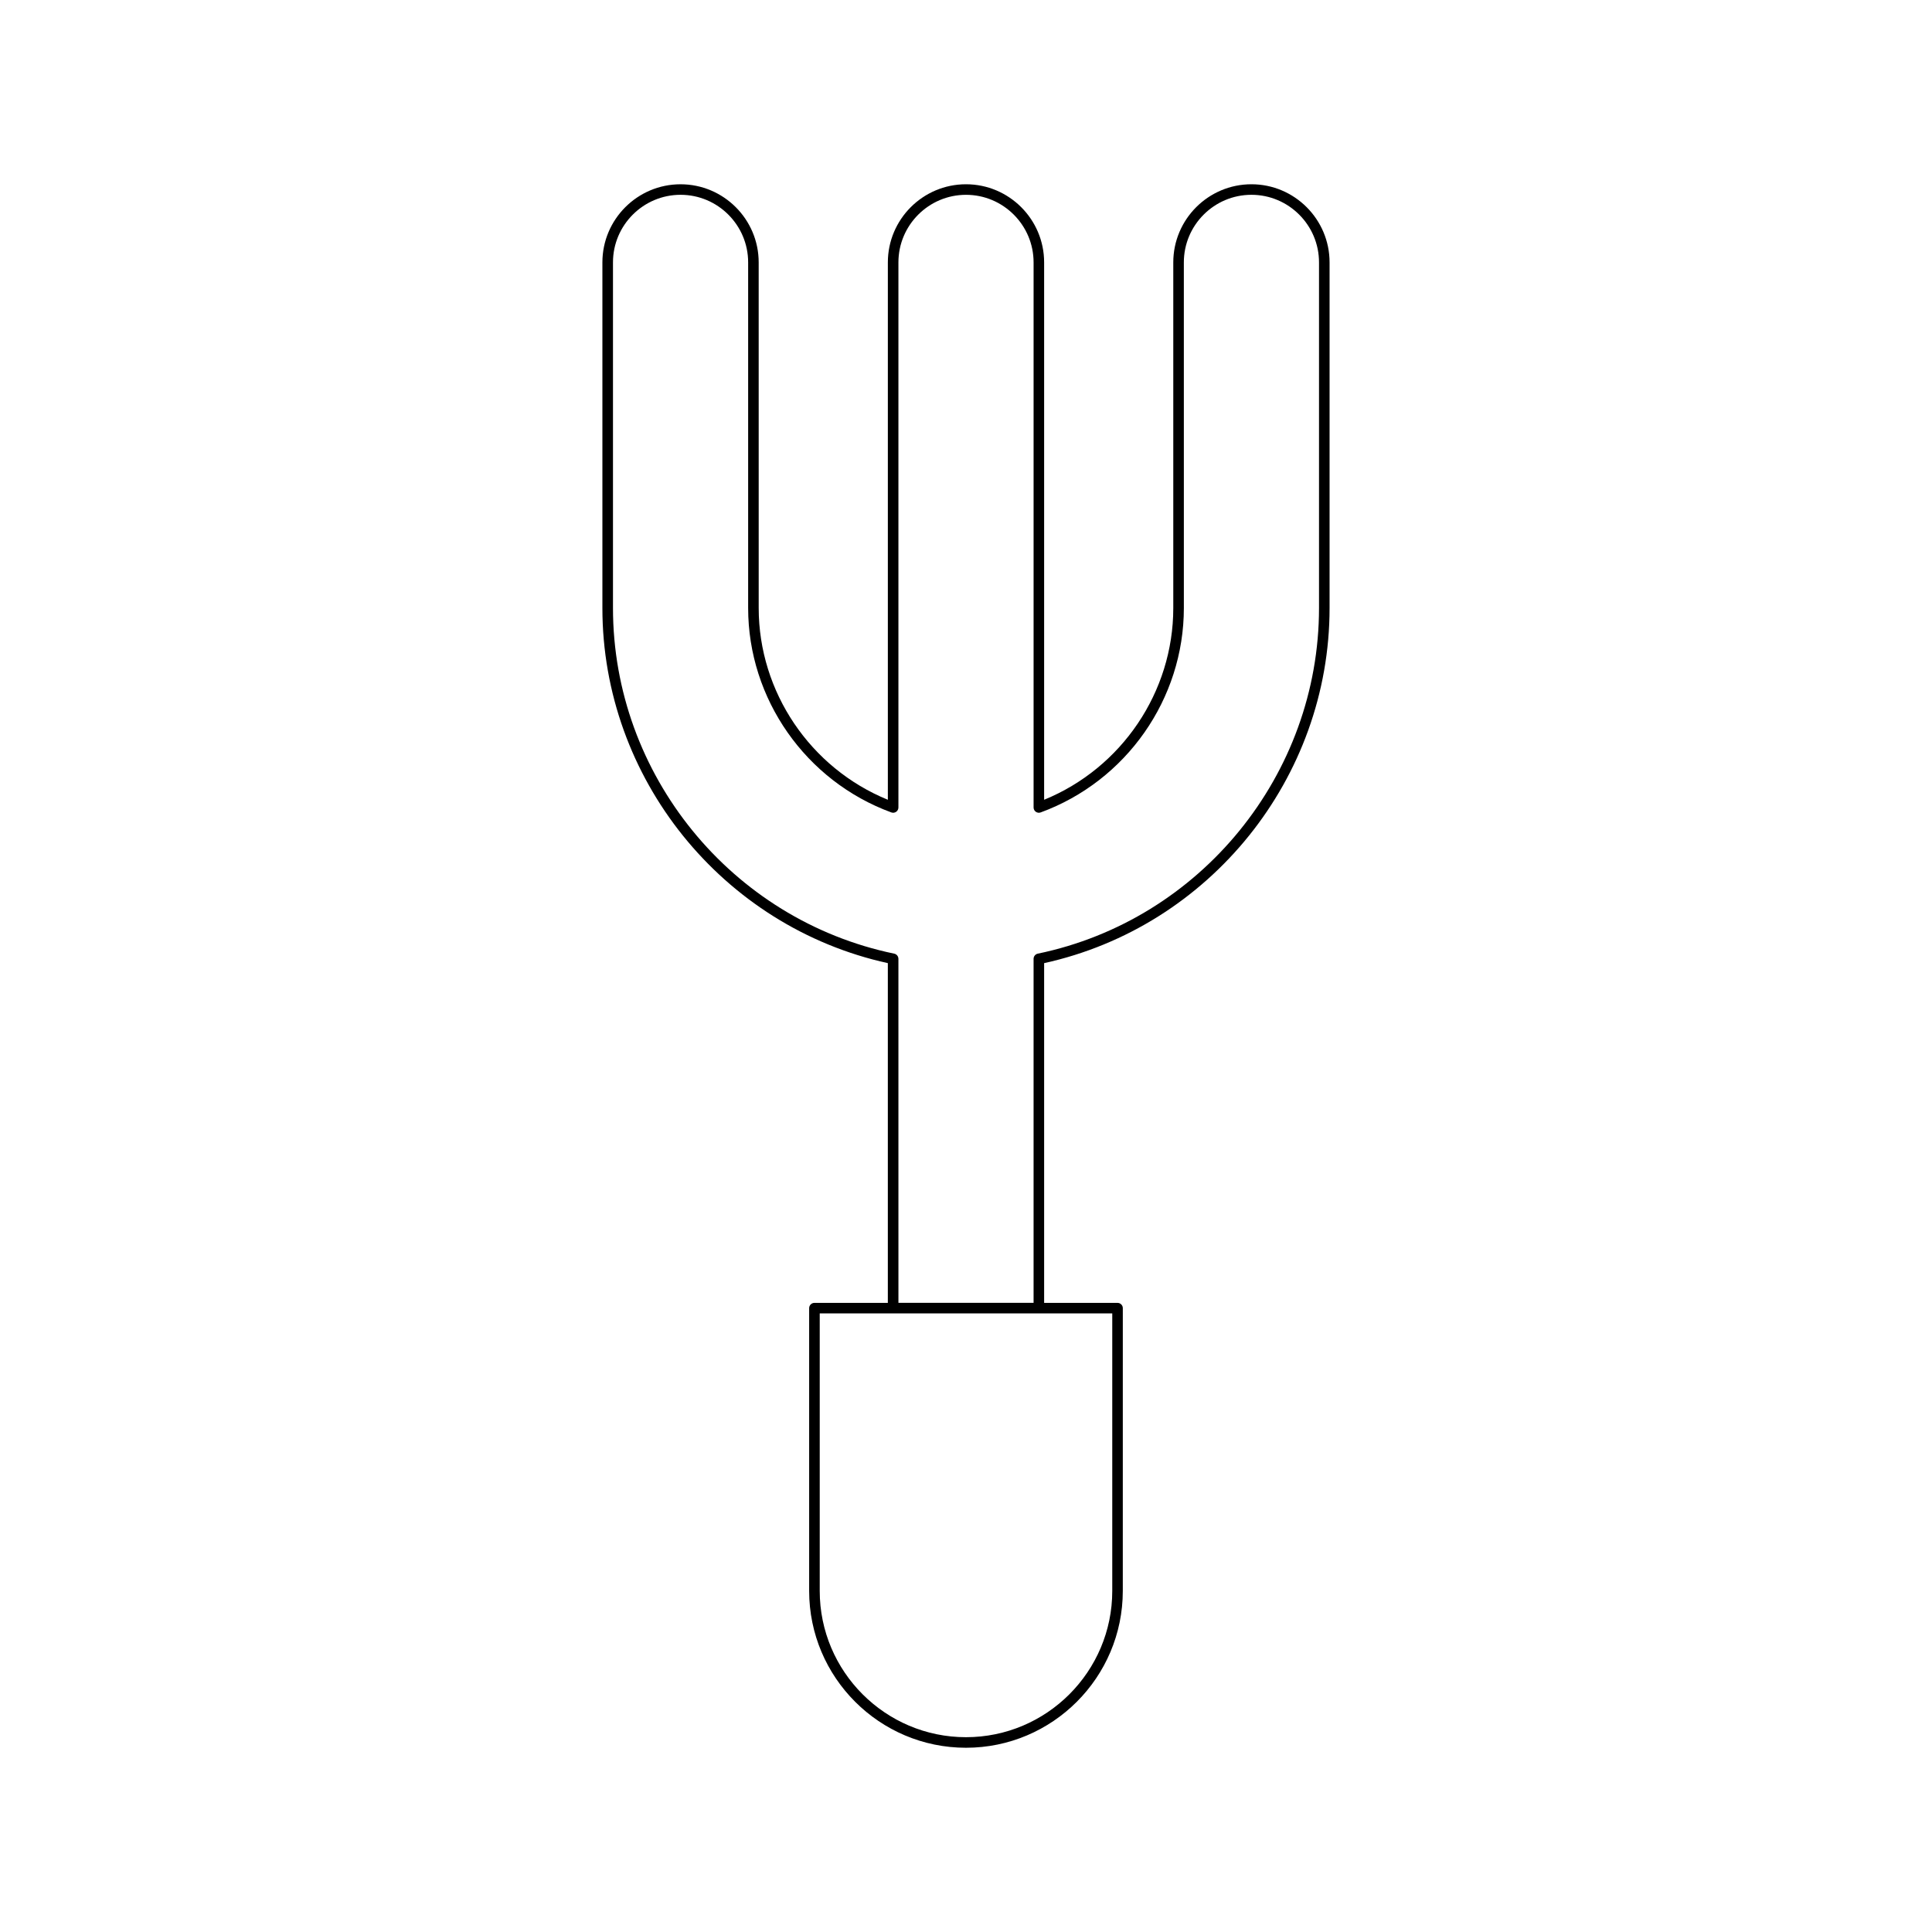 <?xml version="1.0" encoding="UTF-8"?>
<!-- Uploaded to: ICON Repo, www.svgrepo.com, Generator: ICON Repo Mixer Tools -->
<svg fill="#000000" width="800px" height="800px" version="1.1" viewBox="144 144 512 512" xmlns="http://www.w3.org/2000/svg">
 <path d="m496.35 305.14v-91.602c0-11.418-9.289-20.707-20.707-20.707s-20.711 9.289-20.711 20.707v91.602c0 22.238-13.672 42.406-34.227 50.809v-142.41c0-11.418-9.289-20.707-20.707-20.707s-20.707 9.289-20.707 20.707v142.41c-20.555-8.402-34.227-28.57-34.227-50.809l-0.004-91.598c0-11.418-9.289-20.707-20.711-20.707-11.418 0-20.707 9.289-20.707 20.707v91.602c0 45.062 31.742 84.449 75.645 94.098v90.035h-19.453c-0.773 0-1.398 0.629-1.398 1.398v74.938c0 22.918 18.645 41.562 41.559 41.562 22.918 0 41.559-18.648 41.559-41.562l0.004-74.938c0-0.77-0.625-1.398-1.398-1.398h-19.453v-90.035c43.902-9.648 75.645-49.039 75.645-94.098zm-57.59 186.93v73.539c0 21.375-17.391 38.766-38.762 38.766s-38.762-17.391-38.762-38.766v-73.539zm-19.738-95.34c-0.652 0.137-1.113 0.711-1.113 1.371v91.168h-35.816l-0.004-91.168c0-0.66-0.465-1.234-1.113-1.371-43.188-8.953-74.531-47.473-74.531-91.594v-91.602c0-9.871 8.035-17.91 17.91-17.91s17.91 8.035 17.91 17.91v91.602c0 24.082 15.25 45.848 37.945 54.164 0.43 0.164 0.906 0.098 1.281-0.164s0.598-0.688 0.598-1.148v-144.45c0-9.871 8.035-17.91 17.91-17.91s17.91 8.035 17.91 17.91v144.45c0 0.461 0.223 0.887 0.598 1.148s0.859 0.328 1.281 0.164c22.695-8.316 37.945-30.082 37.945-54.164l-0.004-91.602c0-9.871 8.035-17.91 17.91-17.91s17.91 8.035 17.91 17.91v91.602c0 44.121-31.34 82.637-74.527 91.594z"/>
</svg>